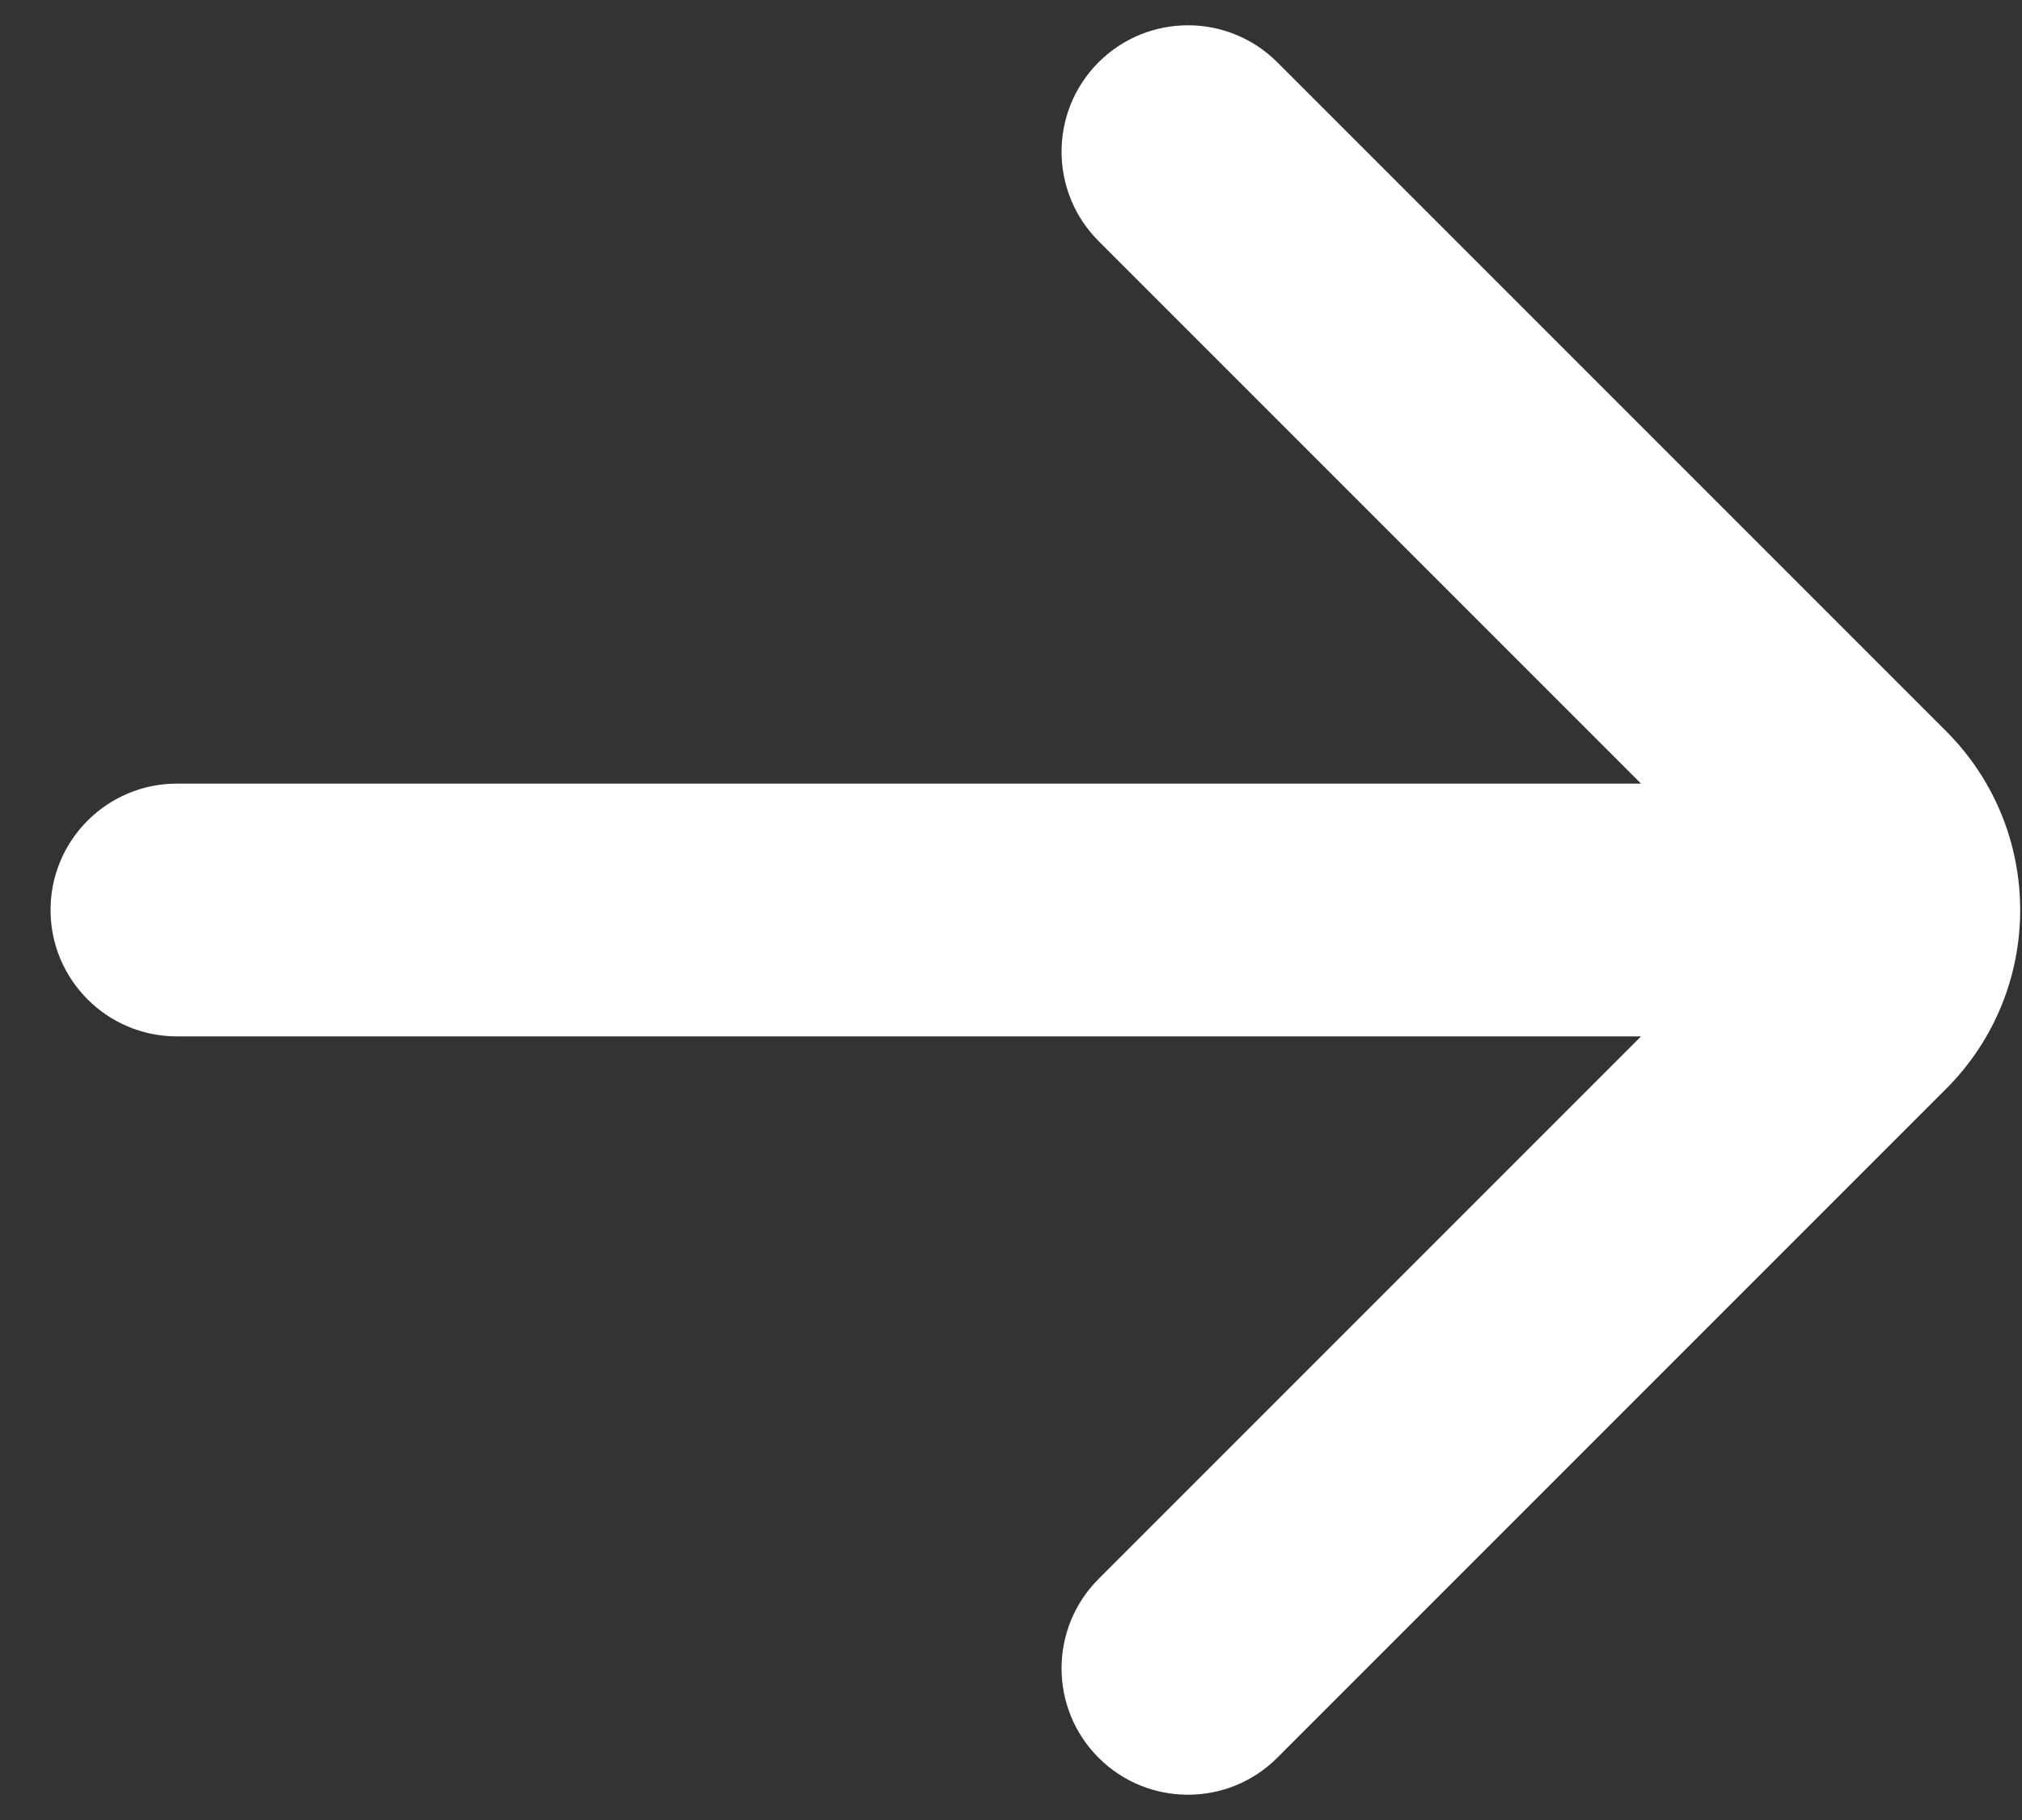 <svg width="20" height="18" viewBox="0 0 20 18" fill="none" xmlns="http://www.w3.org/2000/svg">
<rect x="0" y="0" width="20" height="18" fill="#333333" stroke="none"/>
<path fill-rule="evenodd" clip-rule="evenodd" d="M10.866 0.616C11.354 0.128 12.146 0.128 12.634 0.616L19.25 7.232C20.226 8.209 20.226 9.791 19.25 10.768L12.634 17.384C12.146 17.872 11.354 17.872 10.866 17.384C10.378 16.896 10.378 16.104 10.866 15.616L16.232 10.25H1.75C1.06 10.25 0.5 9.69 0.5 9C0.5 8.31 1.06 7.75 1.75 7.75H16.232L10.866 2.384C10.378 1.896 10.378 1.104 10.866 0.616Z" fill="white"/>
</svg>
